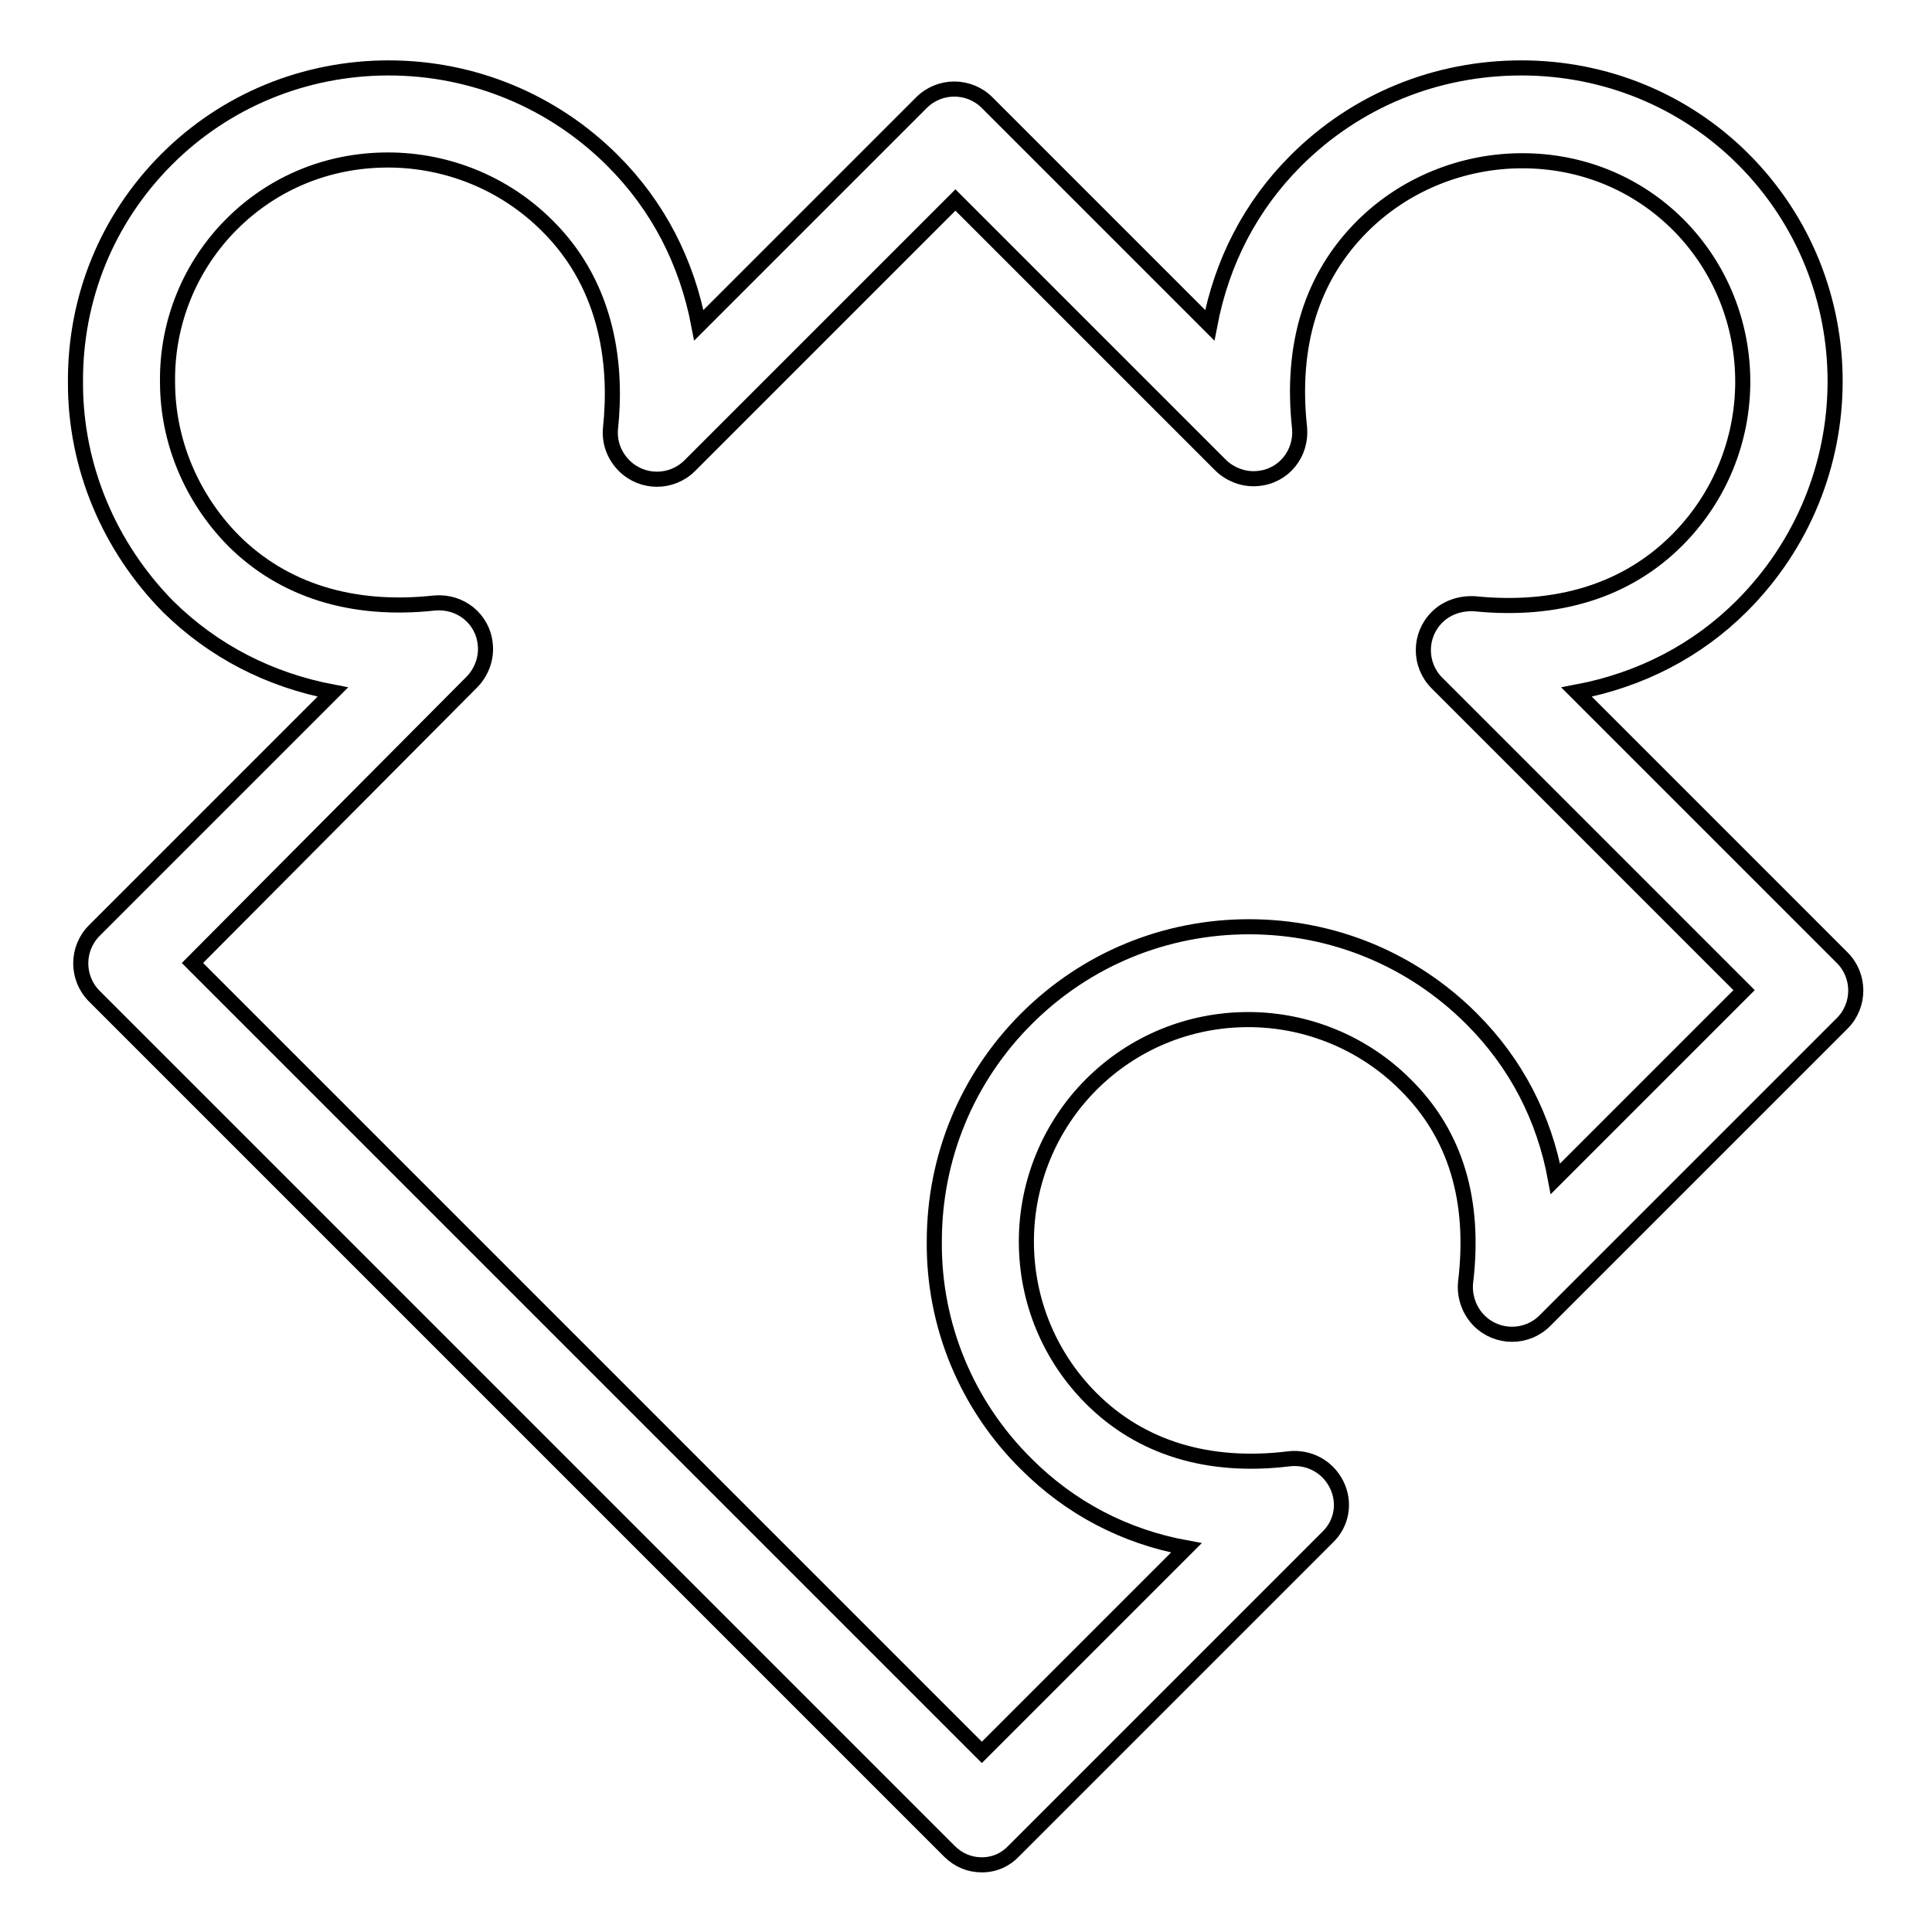 <?xml version="1.0" encoding="utf-8"?>
<!-- Svg Vector Icons : http://www.onlinewebfonts.com/icon -->
<!DOCTYPE svg PUBLIC "-//W3C//DTD SVG 1.1//EN" "http://www.w3.org/Graphics/SVG/1.1/DTD/svg11.dtd">
<svg version="1.1" xmlns="http://www.w3.org/2000/svg" xmlns:xlink="http://www.w3.org/1999/xlink" x="0px" y="0px" viewBox="0 0 256 256" enable-background="new 0 0 256 256" xml:space="preserve">
<g> <path stroke-width="2" fill-opacity="0" stroke="#000000"  d="M130.1,247.1c-1.6,0-3.1-0.6-4.3-1.8L12.5,132c-2.4-2.4-2.4-6.3,0-8.7c0,0,0,0,0,0l31.6-31.6 c-8.4-1.6-15.8-5.4-21.8-11.3C14.5,72.5,10,61.9,10,50.8C9.9,39.5,14.2,29,22.1,21.1c7.8-7.8,18.3-12.1,29.4-12.1 c11.2,0,21.8,4.4,29.7,12.3c6,6,9.8,13.4,11.4,21.8l29.5-29.5c2.4-2.4,6.3-2.4,8.7,0l29.5,29.5c1.6-8.4,5.4-15.8,11.4-21.8 c8-8,18.6-12.3,29.9-12.3c11.1,0,21.6,4.3,29.4,12.1c16.3,16.3,16.2,42.8-0.2,59.2c-5.9,5.9-13.4,9.8-21.9,11.4l35.2,35.2 c2.4,2.4,2.4,6.3,0,8.7h0L204.7,175c-2.4,2.4-6.3,2.4-8.7,0c-1.3-1.3-2-3.2-1.8-5.1c1.3-10.8-1.3-19.6-8-26.2 c-5.5-5.5-13-8.6-20.8-8.6c-7.9,0-15.3,3.1-20.8,8.6c-5.5,5.5-8.6,13-8.6,20.8c0,7.9,3.1,15.3,8.6,20.8c6.6,6.6,15.6,9.3,26.2,8 c2.6-0.3,5.1,1,6.3,3.4c1.2,2.4,0.7,5.2-1.2,7l-41.5,41.5C133.3,246.4,131.8,247.1,130.1,247.1L130.1,247.1z M25.5,127.6 l104.6,104.6l27.1-27.1c-8.2-1.5-15.4-5.3-21.2-11.1c-7.9-7.8-12.3-18.4-12.2-29.5c0-11.1,4.3-21.6,12.2-29.5 c7.9-7.9,18.4-12.2,29.5-12.2s21.6,4.3,29.5,12.2c5.9,5.9,9.6,13.1,11.1,21.2l25-25l-40.7-40.7c-2.4-2.4-2.4-6.3,0-8.7 c1.3-1.3,3.1-1.9,5-1.8c10.9,1.1,20.1-1.7,26.8-8.4c11.6-11.6,11.6-30.3,0.2-41.8c-5.5-5.5-12.8-8.5-20.7-8.5 c-7.9,0-15.6,3.1-21.2,8.7c-6.7,6.7-9.5,15.7-8.3,26.7c0.3,3.4-2.1,6.4-5.5,6.7c-1.8,0.2-3.7-0.5-5-1.8l-35.1-35.1L91.4,61.7 c-2.4,2.4-6.3,2.4-8.7,0c-1.3-1.3-2-3.1-1.8-5c0.8-7.6,0-18.5-8.4-26.8c-5.6-5.6-13.2-8.7-21.1-8.7c-7.9,0-15.2,3-20.7,8.5 c-5.5,5.5-8.6,13-8.5,20.9c0,7.9,3.2,15.4,8.7,21c6.6,6.6,15.7,9.5,26.7,8.3c3.4-0.3,6.4,2.1,6.7,5.5c0.2,1.8-0.5,3.7-1.8,5 L25.5,127.6z"/></g>
</svg>